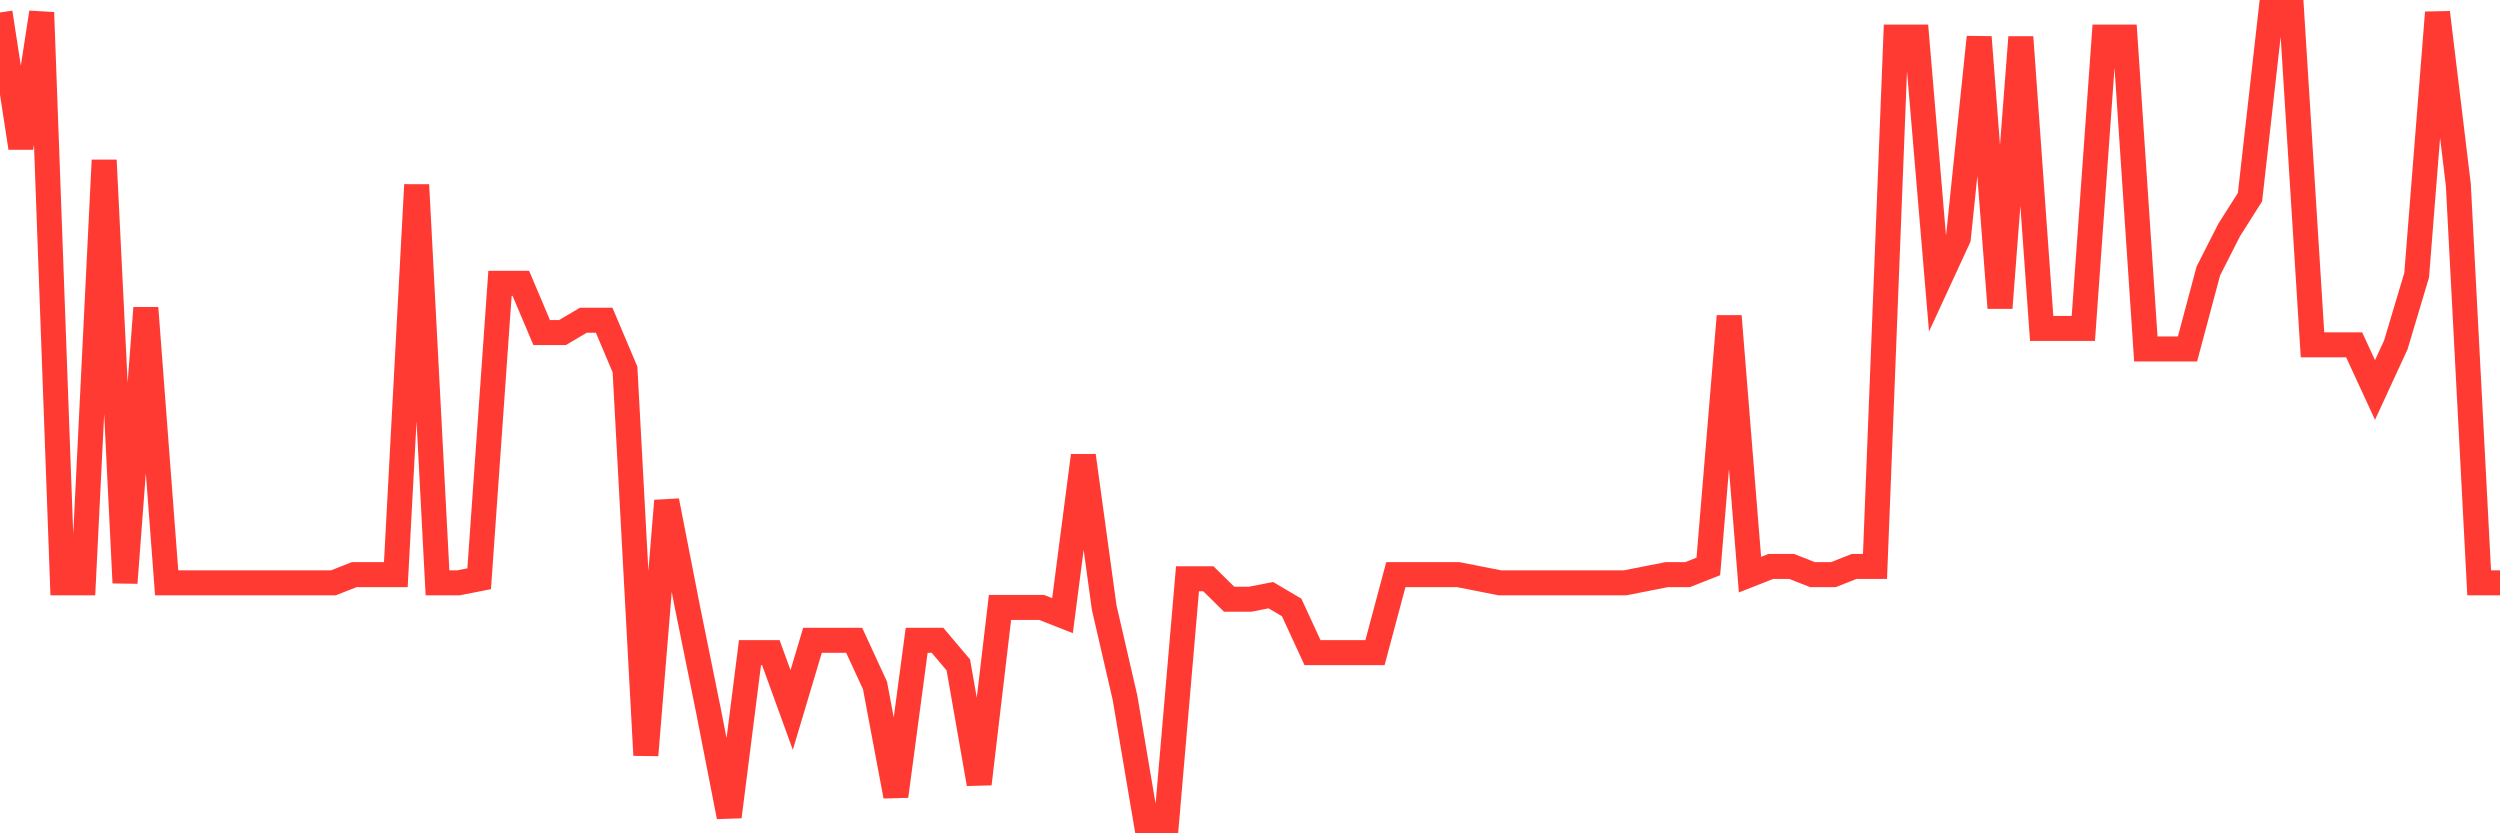 <svg
  xmlns="http://www.w3.org/2000/svg"
  xmlns:xlink="http://www.w3.org/1999/xlink"
  width="120"
  height="40"
  viewBox="0 0 120 40"
  preserveAspectRatio="none"
>
  <polyline
    points="0,0.6 1,7.099 2,0.6 3,27.977 4,27.977 5,7.69 6,27.977 7,14.781 8,27.977 9,27.977 10,27.977 11,27.977 12,27.977 13,27.977 14,27.977 15,27.977 16,27.977 17,27.583 18,27.583 19,27.583 20,8.872 21,27.977 22,27.977 23,27.78 24,13.599 25,13.599 26,15.962 27,15.962 28,15.372 29,15.372 30,17.735 31,36.249 32,24.038 33,29.158 34,34.082 35,39.203 36,31.325 37,31.325 38,34.082 39,30.734 40,30.734 41,30.734 42,32.901 43,38.218 44,30.734 45,30.734 46,31.916 47,37.627 48,29.158 49,29.158 50,29.158 51,29.552 52,21.871 53,29.158 54,33.491 55,39.4 56,39.4 57,27.78 58,27.78 59,28.764 60,28.764 61,28.568 62,29.158 63,31.325 64,31.325 65,31.325 66,31.325 67,27.583 68,27.583 69,27.583 70,27.583 71,27.78 72,27.977 73,27.977 74,27.977 75,27.977 76,27.977 77,27.977 78,27.977 79,27.78 80,27.583 81,27.583 82,27.189 83,15.175 84,27.583 85,27.189 86,27.189 87,27.583 88,27.583 89,27.189 90,27.189 91,1.782 92,1.782 93,13.599 94,11.432 95,1.782 96,14.781 97,1.782 98,15.765 99,15.765 100,15.765 101,1.782 102,1.782 103,16.75 104,16.75 105,16.75 106,13.008 107,11.039 108,9.463 109,0.6 110,0.6 111,16.553 112,16.553 113,16.553 114,18.72 115,16.553 116,13.205 117,0.6 118,8.872 119,27.977 120,27.977"
    fill="none"
    stroke="#ff3a33"
    stroke-width="1.2"
  >
  </polyline>
</svg>